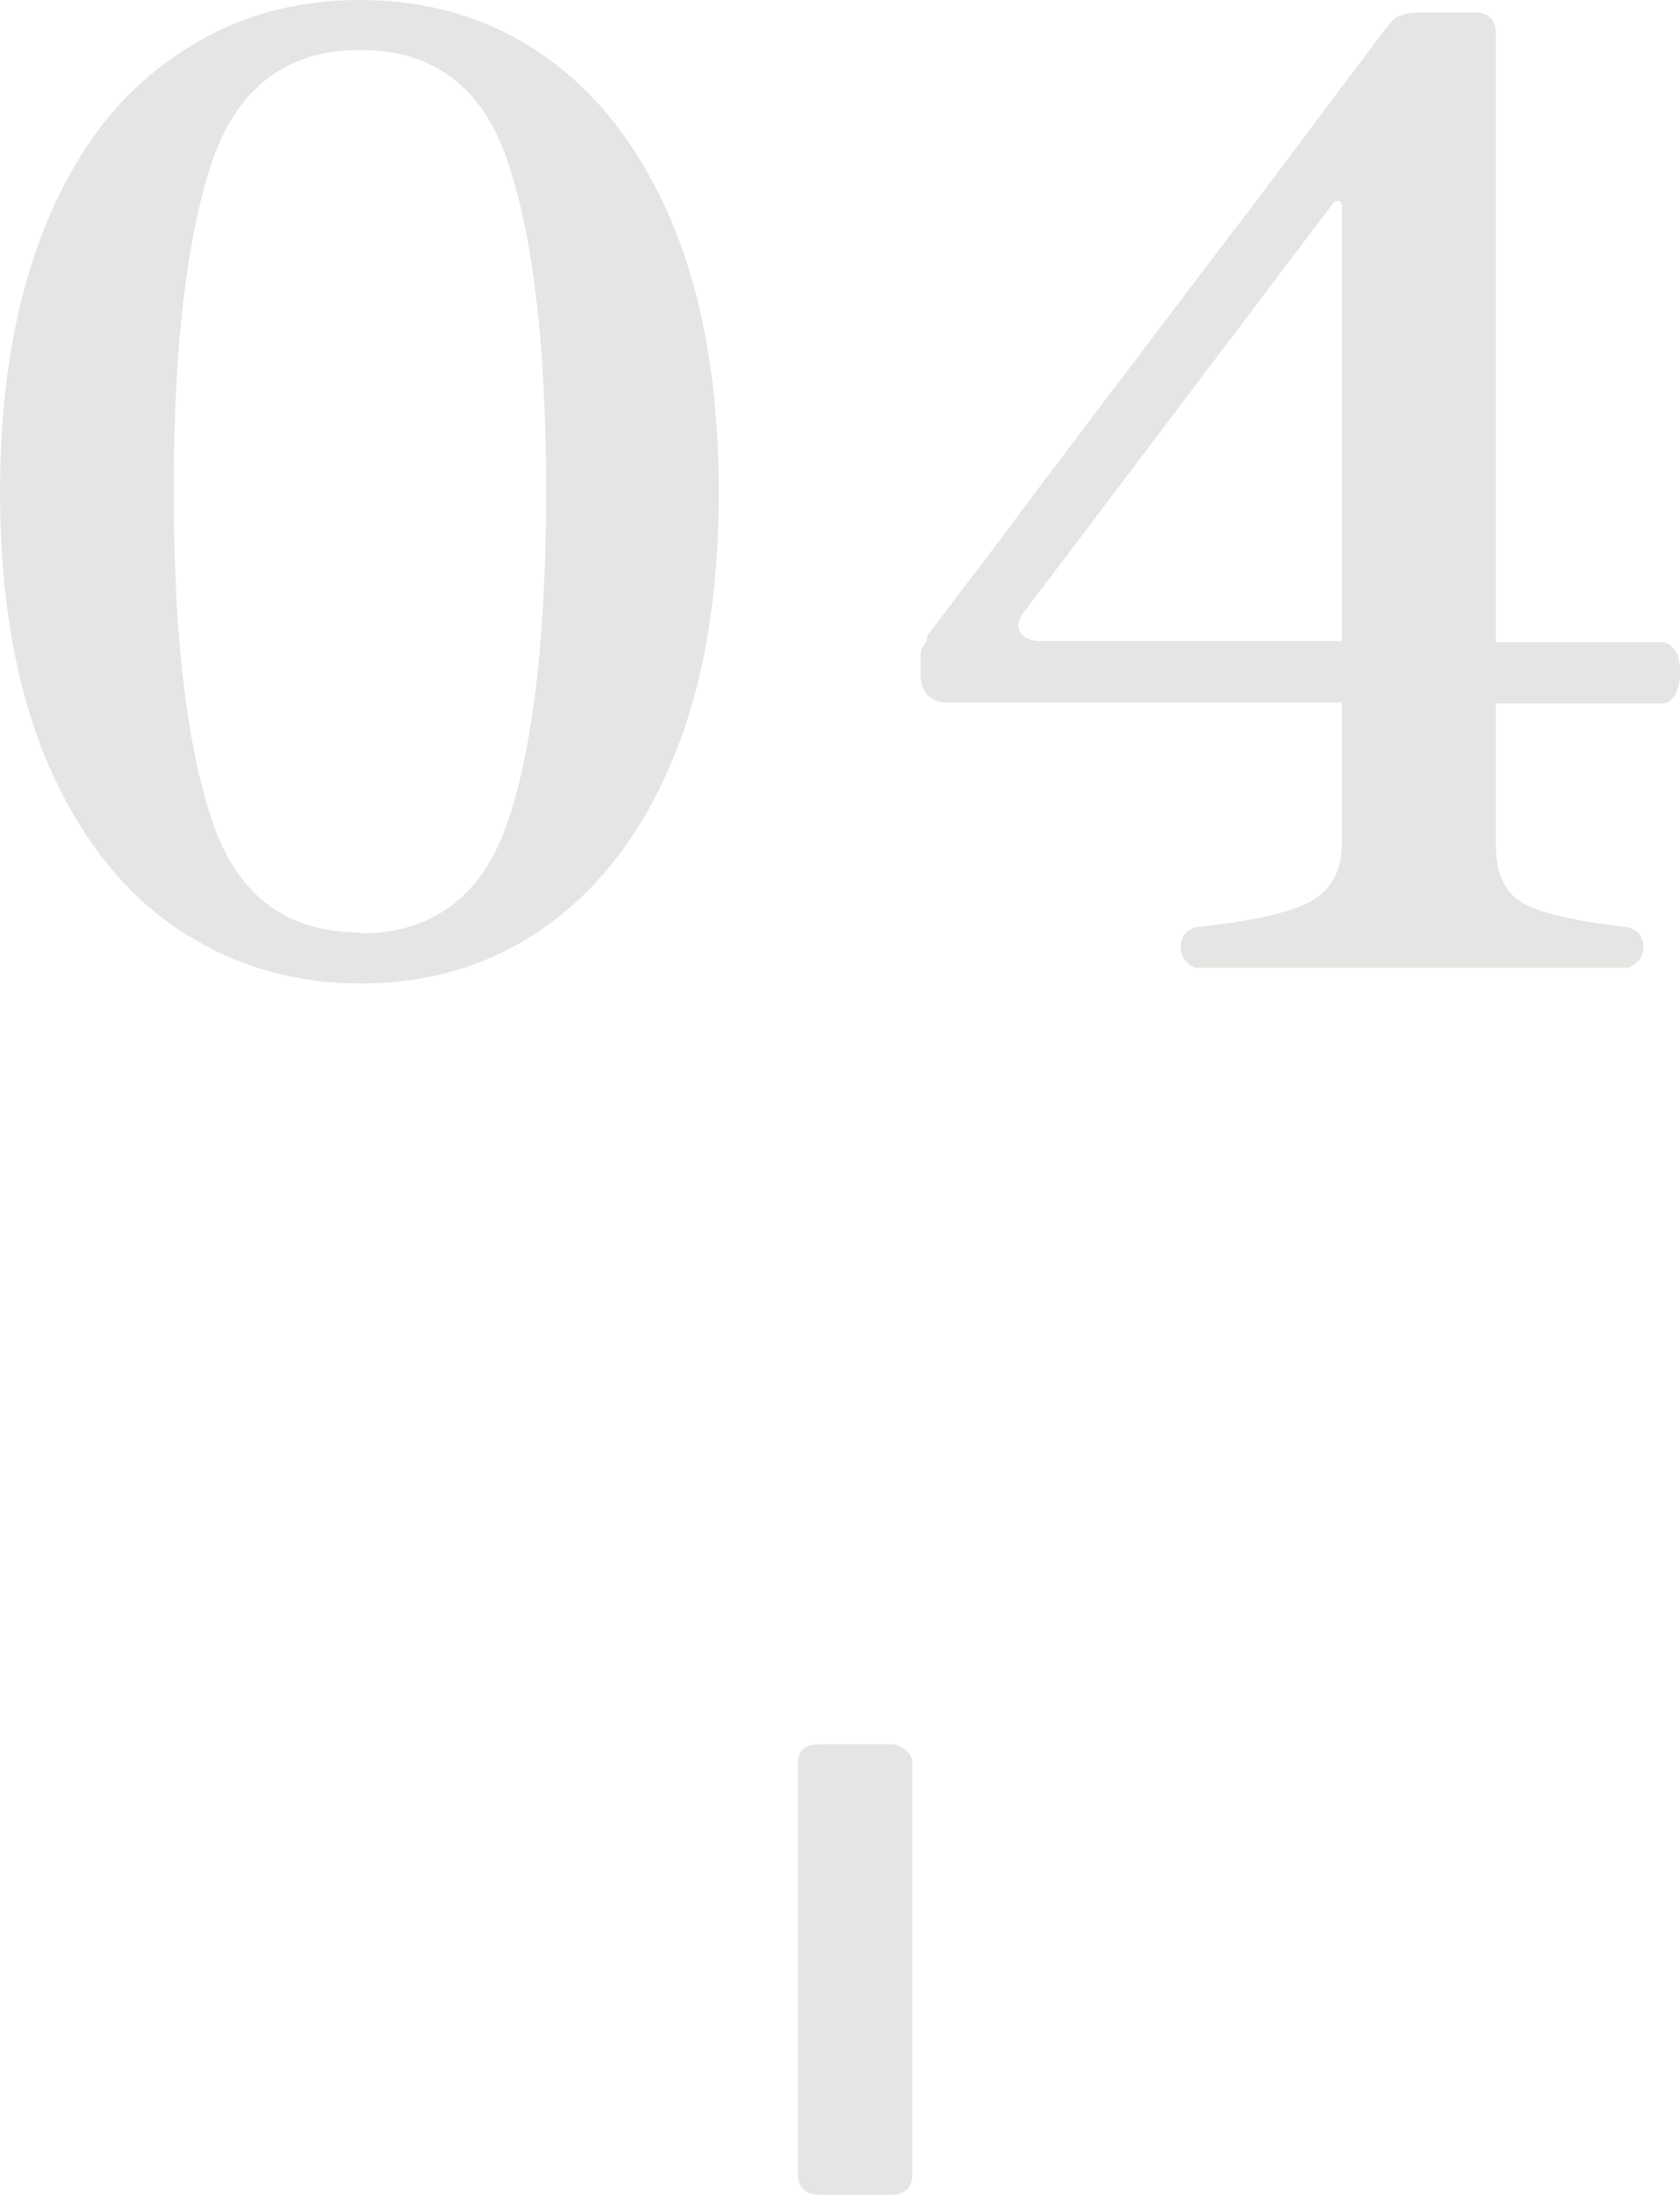 <?xml version="1.0" encoding="UTF-8"?>
<svg xmlns="http://www.w3.org/2000/svg" viewBox="0 0 16.15 21.09">
  <defs>
    <style>
      .cls-1 {
        mix-blend-mode: exclusion;
      }

      .cls-2 {
        isolation: isolate;
      }

      .cls-3 {
        fill: #e6e5e3;
        stroke-width: 0px;
      }
    </style>
  </defs>
  <g class="cls-2">
    <g id="_レイヤー_2" data-name="レイヤー 2">
      <g id="_メニュー" data-name="メニュー">
        <g class="cls-1">
          <path class="cls-3" d="M3.46,9.45c-.67,0-1.27-.19-1.79-.55s-.93-.9-1.23-1.61c-.29-.7-.44-1.56-.44-2.56s.15-1.86.44-2.57S1.14.91,1.67.55c.52-.37,1.12-.55,1.79-.55s1.27.18,1.79.55c.52.37.92.9,1.22,1.61.29.71.44,1.56.44,2.57s-.15,1.86-.44,2.56c-.29.7-.7,1.24-1.22,1.61s-1.11.55-1.79.55ZM3.46,8.97c.71,0,1.19-.37,1.43-1.1.24-.73.36-1.78.36-3.15s-.12-2.41-.36-3.14c-.24-.74-.72-1.1-1.43-1.1s-1.19.37-1.43,1.1c-.24.73-.36,1.78-.36,3.14s.12,2.41.36,3.14c.24.74.72,1.1,1.43,1.1Z"/>
          <path class="cls-3" d="M11.49,9.3c-.09-.04-.14-.11-.14-.2s.05-.16.14-.19c.57-.06.95-.15,1.13-.26s.28-.29.28-.54v-1.36h-3.79c-.09,0-.16-.03-.2-.08s-.06-.11-.06-.17v-.2s0-.07.03-.1.03-.07.04-.1c.32-.42.61-.8.87-1.15.26-.35.55-.73.86-1.14s.63-.83.94-1.24c.32-.42.61-.8.87-1.15s.47-.63.64-.85c.16-.22.25-.33.26-.34.05-.08.15-.11.32-.11h.49c.14,0,.21.07.21.2v5.85h1.58c.08,0,.14.05.17.14.03.1.03.2,0,.3-.03.1-.08.15-.17.15h-1.58v1.36c0,.27.08.45.25.55.16.1.5.18,1.02.24.1.03.15.1.15.19,0,.09-.05.16-.15.2h-4.14ZM10.02,6.16h2.88V1.98s0-.04-.03-.05c-.02,0-.04,0-.06.03l-2.98,3.94c-.05.07-.05.13-.02.18.03.05.1.08.2.08Z"/>
          <path class="cls-3" d="M7.67,16.95c0-.13.07-.19.22-.19h.67c.06,0,.1.02.15.06s.06.08.06.13v3.94c0,.13-.07.2-.21.2h-.67c-.15,0-.22-.07-.22-.2v-3.94Z"/>
        </g>
      </g>
    </g>
  </g>
</svg>